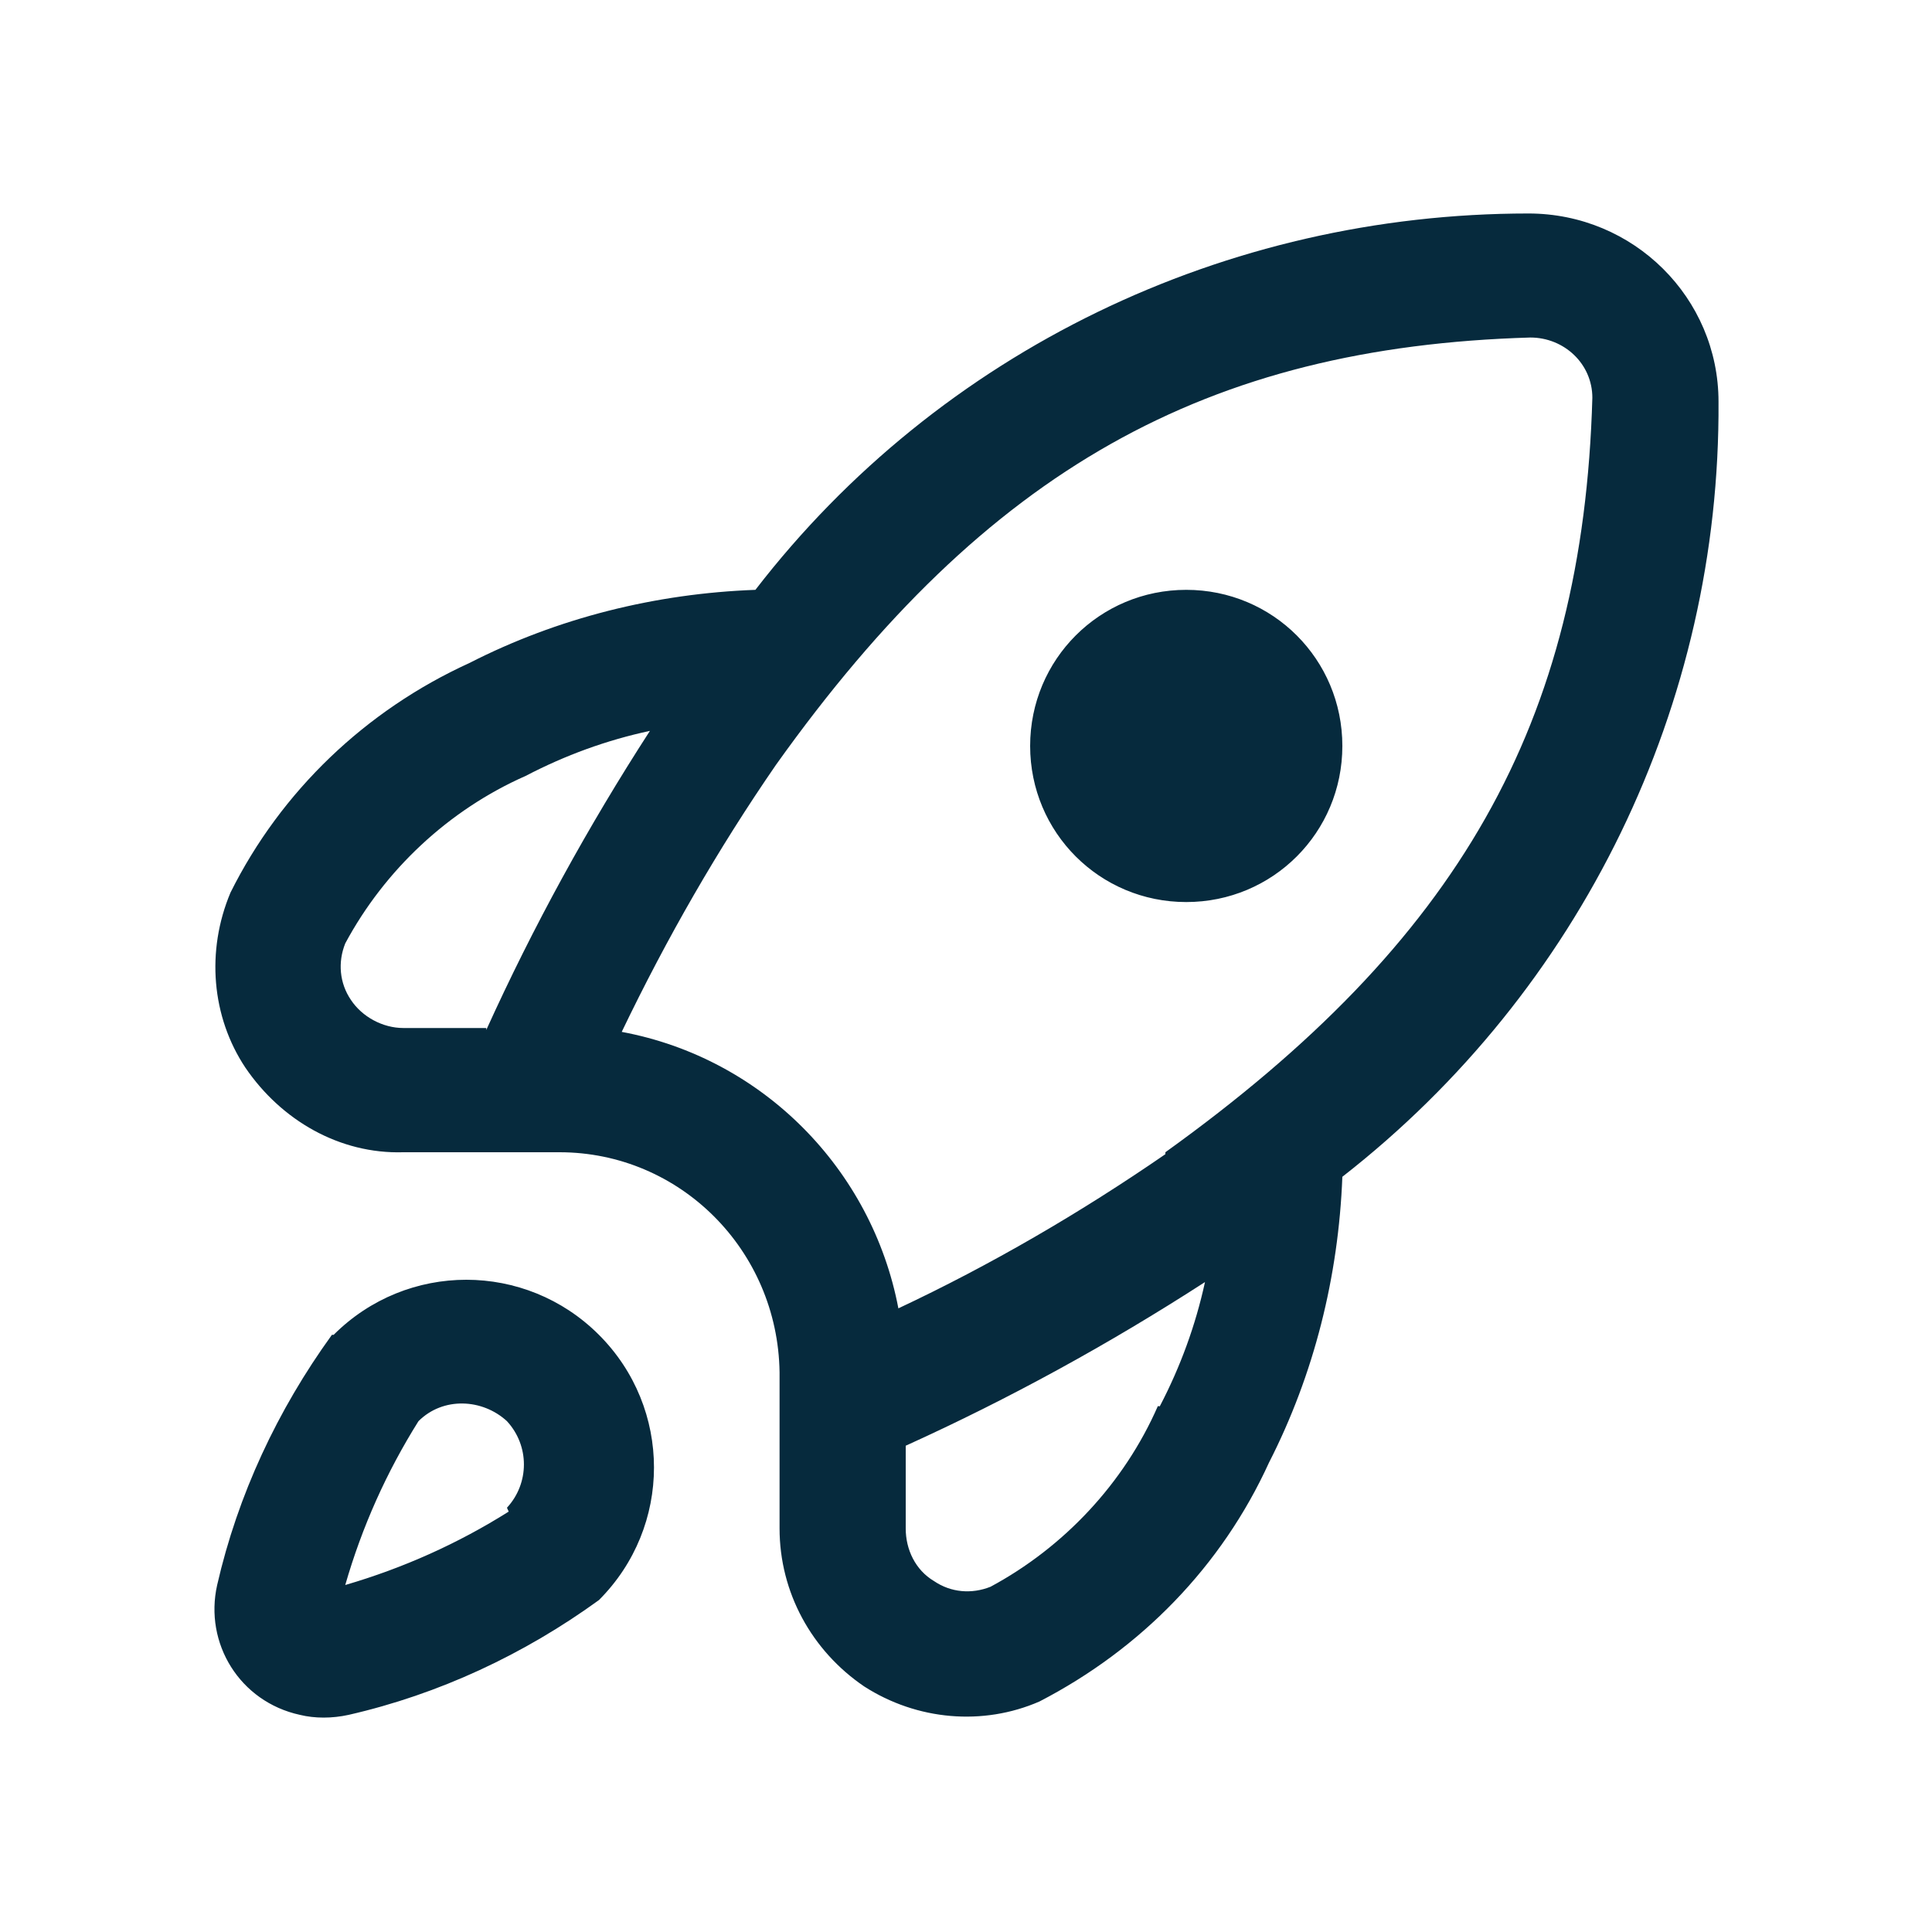 <?xml version="1.0" encoding="UTF-8" standalone="no"?>
<svg
   id="Réteg_1"
   data-name="Réteg 1"
   viewBox="0 0 10 10"
   version="1.1"
   sodipodi:docname="mbg-icon-rocket.svg"
   inkscape:version="1.2.2 (b0a84865, 2022-12-01)"
   xmlns:inkscape="http://www.inkscape.org/namespaces/inkscape"
   xmlns:sodipodi="http://sodipodi.sourceforge.net/DTD/sodipodi-0.dtd"
   xmlns="http://www.w3.org/2000/svg"
   xmlns:svg="http://www.w3.org/2000/svg">
  <sodipodi:namedview
     id="namedview54820"
     pagecolor="#ffffff"
     bordercolor="#000000"
     borderopacity="0.25"
     inkscape:showpageshadow="2"
     inkscape:pageopacity="0.0"
     inkscape:pagecheckerboard="0"
     inkscape:deskcolor="#d1d1d1"
     showgrid="false"
     inkscape:zoom="23.6"
     inkscape:cx="4.9152542"
     inkscape:cy="5.0211864"
     inkscape:window-width="1440"
     inkscape:window-height="847"
     inkscape:window-x="0"
     inkscape:window-y="25"
     inkscape:window-maximized="0"
     inkscape:current-layer="Réteg_1" />
  <defs
     id="defs54815">
    <style
       id="style54813">
      .cls-1 {
        fill: #f5e67e;
      }
    </style>
  </defs>
  <path
     class="cls-1"
     d="m 1.718,6.909 c -0.282,0.39 -0.487,0.828 -0.594,1.295 -0.068,0.302 0.117,0.604 0.428,0.672 0.078,0.019 0.166,0.019 0.253,0 0.467,-0.107 0.906,-0.312 1.295,-0.594 v 0 c 0.38,-0.38 0.38,-0.993 0,-1.373 -0.38,-0.38 -0.993,-0.38 -1.373,0 z m 0.915,0.915 v 0 C 2.371,7.989 2.088,8.116 1.787,8.204 1.874,7.902 2.001,7.619 2.166,7.356 c 0.127,-0.127 0.331,-0.117 0.458,0 0.117,0.127 0.117,0.321 0,0.448 v 0 z M 6.948,3.861 c 0,0.448 -0.36,0.808 -0.808,0.808 -0.448,0 -0.808,-0.36 -0.808,-0.808 0,-0.448 0.36,-0.808 0.808,-0.808 0.448,0 0.808,0.36 0.808,0.808 z M 7.912,1.105 v 0 c -1.568,0 -3.048,0.711 -4.002,1.948 C 3.393,3.072 2.887,3.198 2.429,3.432 1.894,3.676 1.455,4.094 1.193,4.62 1.066,4.922 1.095,5.263 1.27,5.526 1.455,5.798 1.757,5.974 2.088,5.964 h 0.808 c 0.623,0 1.13,0.506 1.139,1.139 v 0.808 c 0,0.331 0.166,0.633 0.438,0.818 C 4.747,8.905 5.088,8.934 5.38,8.807 5.906,8.535 6.324,8.106 6.568,7.571 6.802,7.113 6.928,6.607 6.948,6.091 8.184,5.127 8.905,3.646 8.895,2.079 c 0,-0.536 -0.438,-0.974 -0.984,-0.974 0,0 0,0 0,0 z M 2.517,5.321 H 2.088 C 1.981,5.321 1.874,5.263 1.816,5.175 1.757,5.088 1.748,4.98 1.787,4.883 1.991,4.503 2.322,4.192 2.721,4.016 2.926,3.909 3.14,3.831 3.364,3.783 3.043,4.279 2.76,4.795 2.517,5.331 Z m 3.476,1.957 C 5.818,7.678 5.506,8.009 5.127,8.213 5.029,8.252 4.922,8.243 4.835,8.184 4.737,8.126 4.688,8.019 4.688,7.912 V 7.483 C 5.224,7.24 5.74,6.957 6.237,6.636 6.188,6.86 6.11,7.074 6.003,7.279 v 0 z M 6.032,5.974 C 5.594,6.276 5.127,6.548 4.65,6.772 4.513,6.052 3.948,5.477 3.218,5.341 3.452,4.854 3.715,4.396 4.017,3.958 5.107,2.429 6.247,1.796 7.921,1.747 c 0.175,0 0.321,0.136 0.321,0.312 C 8.194,3.744 7.551,4.873 6.032,5.964 v 0 z"
     id="path54817"
     style="fill:#062a3d;fill-opacity:1;stroke-width:1" />
</svg>
